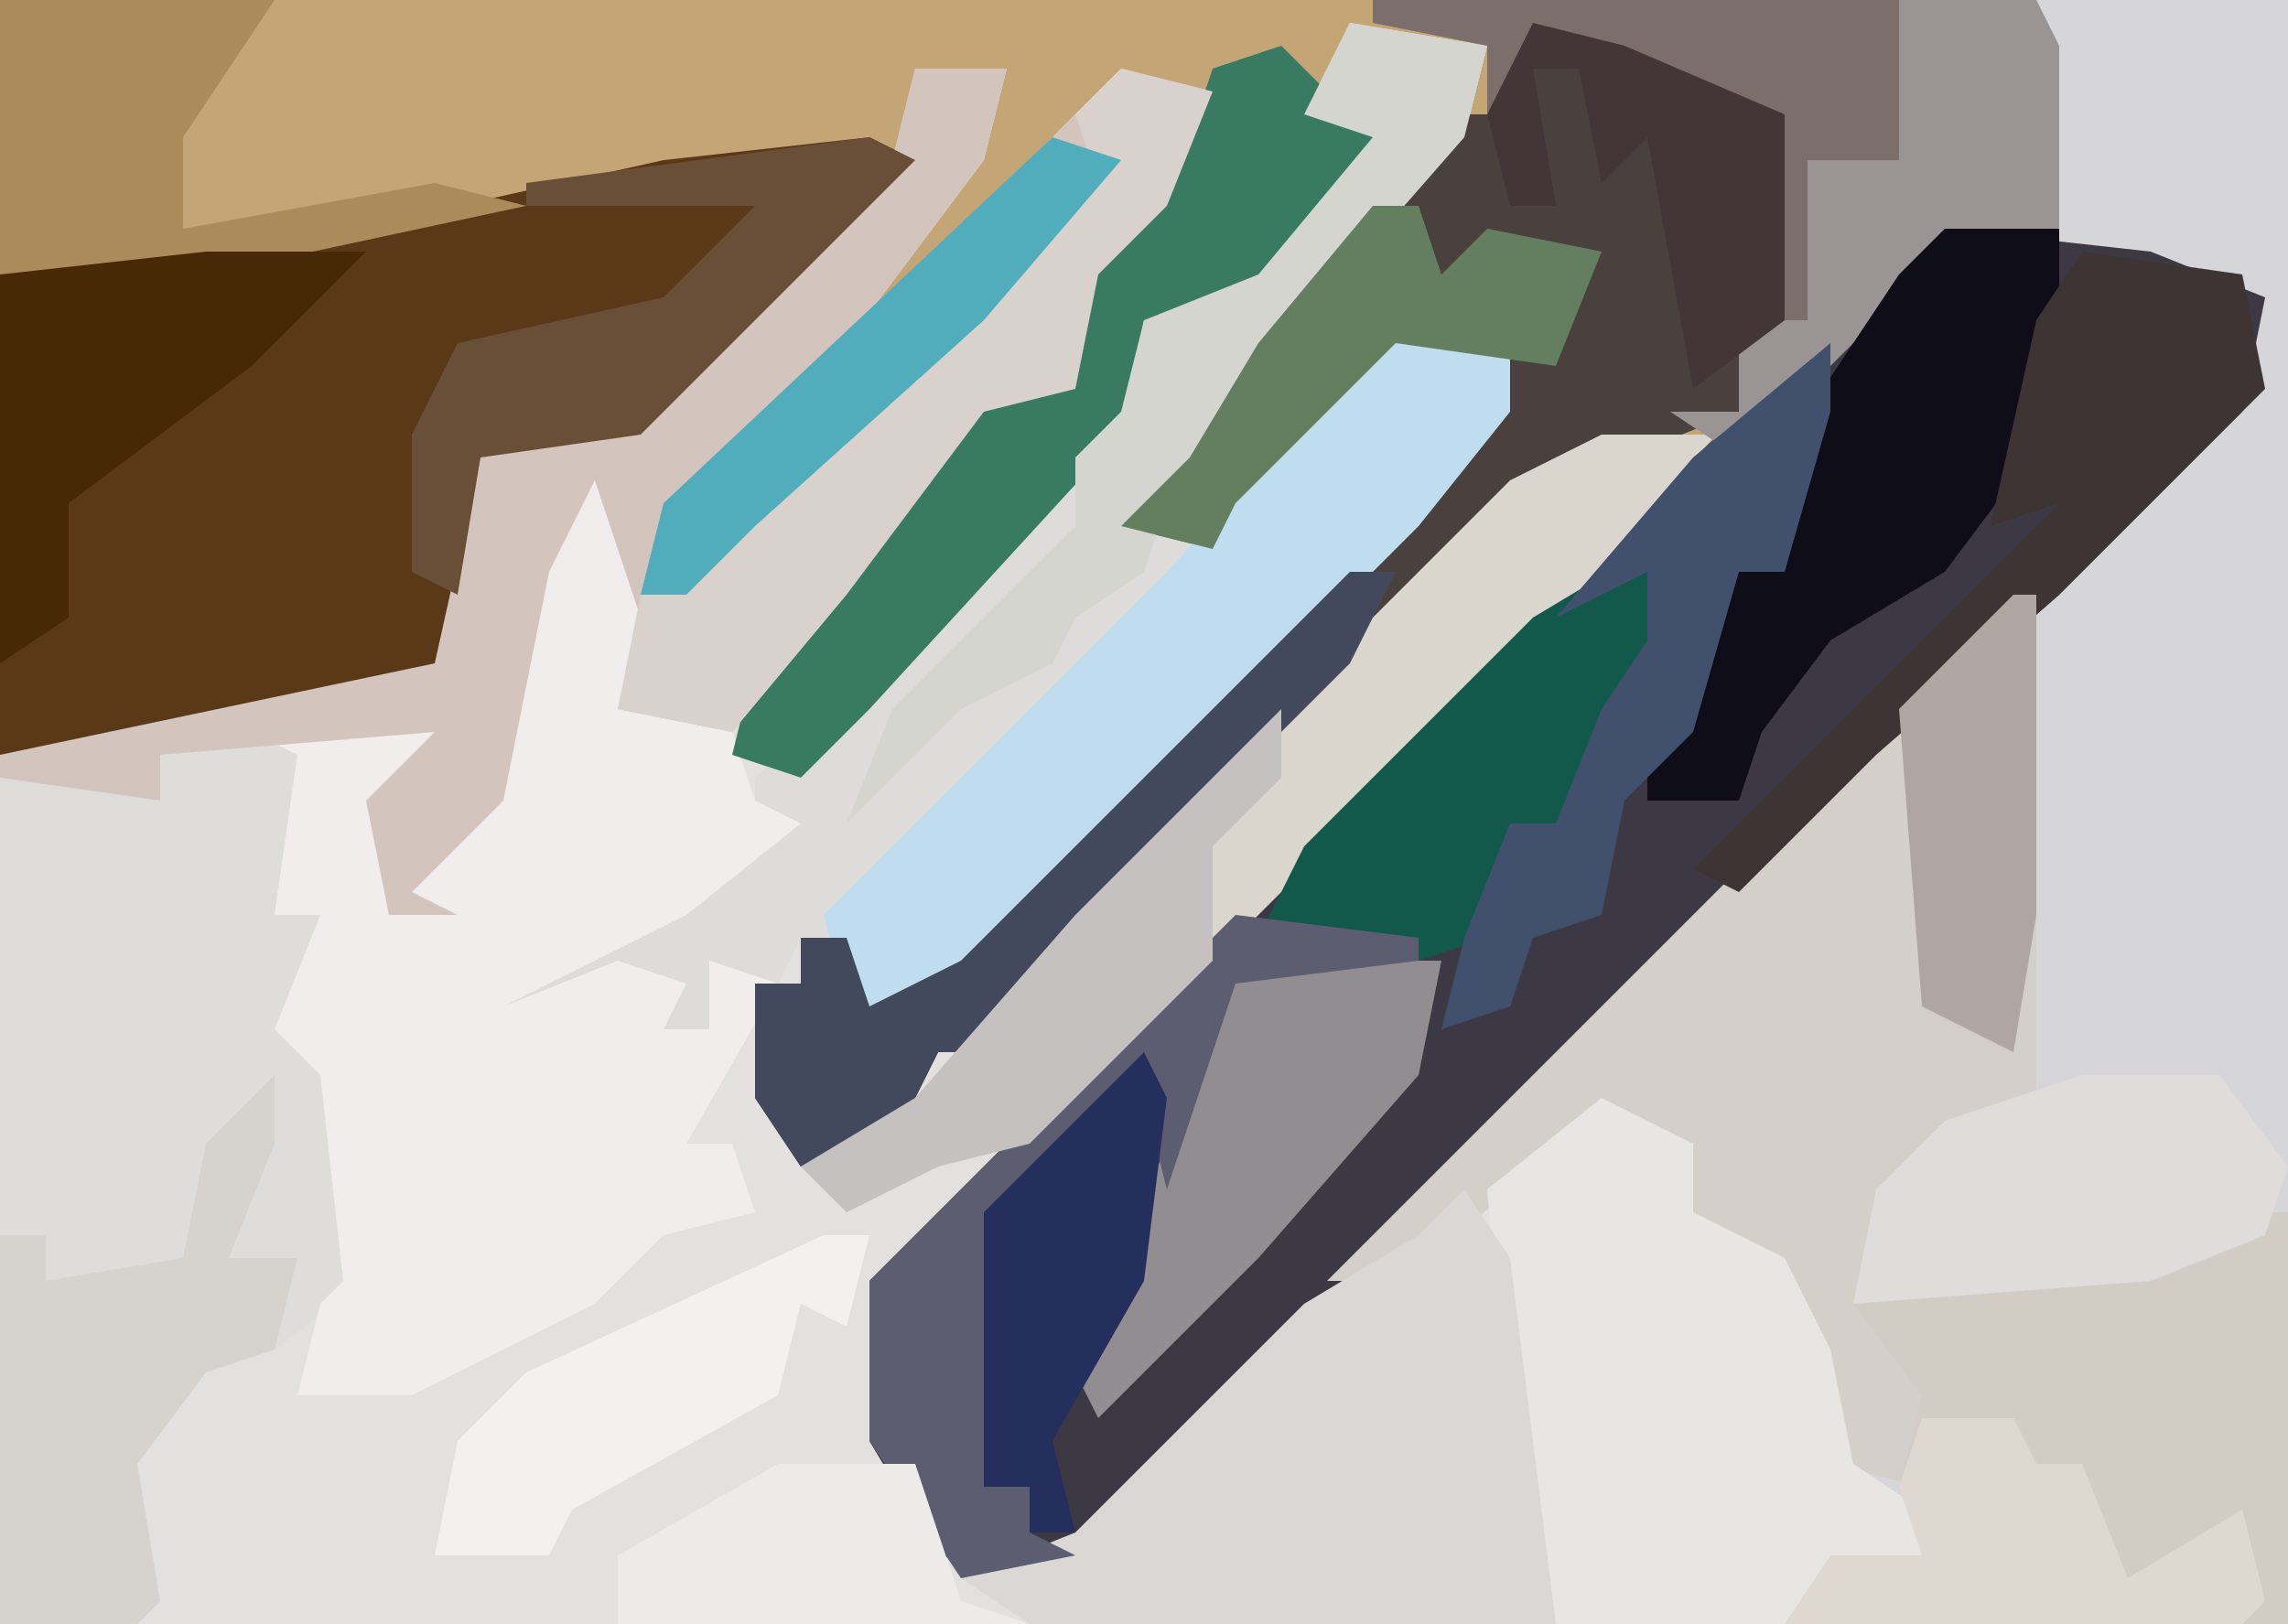 <?xml version="1.0" encoding="UTF-8"?>
<svg version="1.1" xmlns="http://www.w3.org/2000/svg" width="100" height="71">
<path d="M0,0 L100,0 L100,71 L0,71 Z " fill="#E2E1E0" transform="translate(0,0)"/>
<path d="M0,0 L89,0 L90,2 L90,11 L98,12 L99,17 L90,26 L82,33 L46,69 L41,68 L38,63 L38,56 L74,20 L68,21 L60,28 L45,43 L43,46 L41,46 L39,50 L35,51 L33,48 L33,43 L35,43 L35,41 L37,41 L38,44 L42,42 L58,26 L60,23 L62,23 L64,19 L66,16 L61,15 L54,22 L53,24 L49,23 L52,20 L55,15 L60,9 L64,5 L65,2 L59,2 L58,5 L60,6 L58,10 L54,14 L50,14 L49,19 L38,31 L35,34 L32,33 L33,29 L39,23 L42,18 L45,16 L47,17 L47,12 L52,6 L52,4 L48,5 L37,16 L37,13 L43,6 L44,3 L40,5 L38,9 L28,19 L21,20 L20,30 L6,33 L0,33 Z " fill="#C4A676" transform="translate(0,0)"/>
<path d="M0,0 L11,0 L11,71 L-11,71 L-9,68 L-5,68 L-10,62 L-10,57 L-15,53 L-15,50 L-19,49 L-28,56 L-31,56 L-1,26 L7,19 L9,17 L9,13 L1,11 Z " fill="#D6D5DA" transform="translate(89,0)"/>
<path d="M0,0 L9,1 L14,3 L13,8 L5,16 L-3,23 L-39,59 L-44,58 L-47,53 L-47,46 L-11,10 L-3,3 Z " fill="#3D3944" transform="translate(85,10)"/>
<path d="M0,0 L4,0 L3,4 L-3,12 L9,0 L13,1 L11,6 L8,9 L7,14 L3,15 L-3,23 L-8,29 L-13,28 L-12,24 L-14,18 L-16,22 L-17,27 L-18,32 L-22,36 L-20,37 L-23,37 L-24,32 L-21,29 L-27,30 L-28,37 L-26,37 L-27,42 L-25,44 L-24,53 L-28,56 L-31,57 L-34,61 L-33,67 L-34,68 L-40,68 L-40,30 L-21,26 L-19,17 L-11,14 L-1,4 Z " fill="#DEDDDA" transform="translate(40,3)"/>
<path d="M0,0 L2,1 L-10,13 L-17,14 L-18,24 L-32,27 L-38,27 L-38,6 L-18,3 L-9,1 Z " fill="#593918" transform="translate(38,6)"/>
<path d="M0,0 L6,1 L5,5 L-2,13 L-5,16 L-8,21 L-9,22 L-6,23 L-4,19 L2,13 L7,14 L7,17 L3,22 L-2,27 L-19,44 L-22,43 L-22,40 L-24,40 L-25,42 L-28,41 L-28,44 L-30,44 L-30,42 L-35,44 L-38,43 L-32,39 L-26,36 L-26,33 L-18,26 L-10,17 L-9,13 L-4,11 L1,5 L-2,4 Z " fill="#DDDCDB" transform="translate(59,1)"/>
<path d="M0,0 L2,1 L4,8 L2,11 L7,12 L8,15 L10,16 L5,20 L-3,24 L2,22 L5,23 L4,25 L6,25 L6,22 L9,23 L5,30 L7,30 L8,33 L4,34 L1,37 L-7,41 L-12,41 L-11,37 L-10,36 L-11,27 L-13,25 L-11,20 L-13,20 L-12,13 L-14,12 L-4,11 L-8,15 L-8,20 L-5,15 L-3,15 L-3,10 L-2,5 Z " fill="#F1EDED" transform="translate(25,20)"/>
<path d="M0,0 L4,1 L11,4 L11,13 L9,13 L9,17 L-1,21 L-22,42 L-24,45 L-26,45 L-28,49 L-32,50 L-34,47 L-34,42 L-32,42 L-32,40 L-30,40 L-29,43 L-25,41 L-9,25 L-7,22 L-5,22 L-3,18 L-1,15 L-6,14 L-13,21 L-14,23 L-18,22 L-15,19 L-12,14 L-7,8 L-3,4 L-1,4 Z " fill="#4A403D" transform="translate(67,1)"/>
<path d="M0,0 L4,0 L3,4 L-3,12 L9,0 L13,1 L11,6 L8,9 L7,14 L3,15 L-3,23 L-8,29 L-13,28 L-12,24 L-14,18 L-16,22 L-17,27 L-18,32 L-22,36 L-20,37 L-23,37 L-24,32 L-21,29 L-33,30 L-33,32 L-40,31 L-40,30 L-21,26 L-19,17 L-11,14 L-1,4 Z " fill="#D3C4BD" transform="translate(40,3)"/>
<path d="M0,0 L1,0 L1,23 L-4,25 L-6,27 L-6,32 L-3,36 L-4,39 L-8,38 L-9,31 L-14,27 L-14,24 L-18,23 L-27,30 L-30,30 Z " fill="#D5CFC9" transform="translate(88,26)"/>
<path d="M0,0 L1,0 L1,18 L-21,18 L-19,15 L-15,15 L-16,12 L-15,8 L-18,4 L-5,2 Z " fill="#D3CCC5" transform="translate(99,53)"/>
<path d="M0,0 L4,2 L4,5 L8,7 L10,11 L11,16 L14,18 L14,20 L9,22 L8,23 L-2,23 L-4,16 L-5,4 Z " fill="#E8E5E3" transform="translate(70,48)"/>
<path d="M0,0 L2,3 L4,19 L-19,19 L-22,17 L-17,15 L-7,5 L-2,2 Z " fill="#DBD7D4" transform="translate(64,52)"/>
<path d="M0,0 L5,1 L5,4 L1,9 L-4,14 L-21,31 L-24,30 L-25,26 L-15,16 L-10,11 L-1,1 Z " fill="#BFDDEE" transform="translate(61,14)"/>
<path d="M0,0 L5,0 L-1,7 L-25,31 L-29,32 L-33,34 L-35,32 L-30,29 L-23,21 L-4,2 Z " fill="#DBD6CD" transform="translate(70,19)"/>
<path d="M0,0 L29,0 L30,2 L30,10 L24,12 L16,20 L13,18 L16,18 L16,14 L18,14 L18,5 L11,3 L7,2 L5,5 L5,2 L0,1 Z " fill="#9B9495" transform="translate(60,0)"/>
<path d="M0,0 L4,4 L2,8 L-2,12 L-6,12 L-7,17 L-18,29 L-21,32 L-24,31 L-23,27 L-17,21 L-14,16 L-11,14 L-9,15 L-9,10 L-4,4 L-3,1 Z " fill="#397A63" transform="translate(56,2)"/>
<path d="M0,0 L5,0 L5,4 L3,11 L0,15 L-5,18 L-8,22 L-9,25 L-13,25 L-13,22 L-11,21 L-9,15 L-7,15 L-6,8 L-2,2 Z " fill="#0F0D18" transform="translate(85,10)"/>
<path d="M0,0 L4,1 L2,6 L-1,9 L-2,14 L-6,15 L-12,23 L-17,29 L-22,28 L-21,23 L-13,16 L-1,5 L-2,2 Z " fill="#D9D1CB" transform="translate(49,3)"/>
<path d="M0,0 L0,3 L-2,8 L1,8 L0,12 L-3,13 L-6,17 L-5,23 L-6,24 L-12,24 L-12,7 L-10,7 L-10,9 L-4,8 L-3,3 Z " fill="#D6D3CF" transform="translate(12,47)"/>
<path d="M0,0 L6,0 L9,4 L8,7 L3,9 L-10,10 L-9,5 L-6,2 Z " fill="#DFDCDB" transform="translate(91,47)"/>
<path d="M0,0 L9,0 L8,5 L1,13 L-6,20 L-7,18 L-3,8 Z " fill="#928D90" transform="translate(54,42)"/>
<path d="M0,0 L7,1 L8,6 L-1,15 L-9,22 L-15,28 L-17,27 L-1,11 L-4,12 L-2,3 Z " fill="#3E3434" transform="translate(91,11)"/>
<path d="M0,0 L6,1 L5,5 L-2,13 L-5,16 L-8,21 L-9,24 L-12,26 L-13,28 L-17,30 L-22,35 L-20,30 L-12,22 L-12,19 L-10,17 L-9,13 L-4,11 L1,5 L-2,4 Z " fill="#D3D5CE" transform="translate(59,1)"/>
<path d="M0,0 L12,0 L8,6 L8,10 L19,8 L23,9 L9,12 L0,12 Z " fill="#AC8B5B" transform="translate(0,0)"/>
<path d="M0,0 L1,4 L-4,12 L-6,12 L-7,17 L-10,18 L-17,17 L-15,13 L-5,3 Z " fill="#13594B" transform="translate(72,24)"/>
<path d="M0,0 L8,1 L8,2 L0,3 L-3,12 L-4,8 L-9,12 L-11,16 L-10,20 L-11,25 L-9,25 L-9,27 L-7,28 L-12,29 L-16,23 L-16,16 Z " fill="#5D5D71" transform="translate(54,40)"/>
<path d="M0,0 L2,0 L0,4 L-14,18 L-16,21 L-18,21 L-20,25 L-24,26 L-26,23 L-26,18 L-24,18 L-24,16 L-22,16 L-21,19 L-17,17 Z " fill="#43495D" transform="translate(59,25)"/>
<path d="M0,0 L0,3 L-2,10 L-4,10 L-6,17 L-9,20 L-10,25 L-13,26 L-14,29 L-17,30 L-16,26 L-14,21 L-12,21 L-10,16 L-8,13 L-8,10 L-12,12 L-6,5 Z " fill="#41506C" transform="translate(80,15)"/>
<path d="M0,0 L2,1 L-10,13 L-17,14 L-18,20 L-20,19 L-20,13 L-18,9 L-9,7 L-5,3 L-15,3 L-15,2 Z " fill="#6A4F38" transform="translate(38,6)"/>
<path d="M0,0 L7,0 L2,5 L-6,11 L-6,16 L-9,18 L-9,1 Z " fill="#472908" transform="translate(9,11)"/>
<path d="M0,0 L4,0 L5,2 L7,2 L9,7 L14,4 L15,8 L14,9 L-6,9 L-4,6 L0,6 L-1,3 Z M14,3 Z " fill="#DFD8D1" transform="translate(84,62)"/>
<path d="M0,0 L2,0 L1,4 L-1,3 L-2,7 L-11,12 L-12,14 L-17,14 L-16,9 L-13,6 Z " fill="#F3F0F0" transform="translate(36,54)"/>
<path d="M0,0 L0,3 L-3,6 L-3,11 L-11,19 L-15,20 L-19,22 L-21,20 L-16,17 L-9,9 Z " fill="#C5C1C0" transform="translate(56,31)"/>
<path d="M0,0 L23,0 L23,7 L19,7 L19,14 L18,14 L18,5 L11,3 L7,2 L5,5 L5,2 L0,1 Z " fill="#7C6E6B" transform="translate(60,0)"/>
<path d="M0,0 L2,0 L3,3 L5,1 L10,2 L8,7 L1,6 L-6,13 L-7,15 L-11,14 L-8,11 L-5,6 Z " fill="#637F60" transform="translate(60,9)"/>
<path d="M0,0 L1,2 L0,10 L-4,17 L-3,21 L-5,21 L-5,19 L-7,19 L-7,11 L-7,7 Z " fill="#252F5E" transform="translate(50,46)"/>
<path d="M0,0 L6,0 L8,6 L11,7 L-7,7 L-7,4 Z " fill="#EDEAEA" transform="translate(34,64)"/>
<path d="M0,0 L4,1 L11,4 L11,13 L7,16 L5,5 L3,7 L2,2 L0,2 L1,8 L-1,8 L-2,4 Z " fill="#433636" transform="translate(67,1)"/>
<path d="M0,0 L1,0 L1,14 L0,20 L-4,18 L-5,5 Z " fill="#B0A6A1" transform="translate(88,26)"/>
<path d="M0,0 L3,1 L-3,8 L-13,17 L-16,20 L-18,20 L-17,16 Z " fill="#51ACBC" transform="translate(46,6)"/>
</svg>
